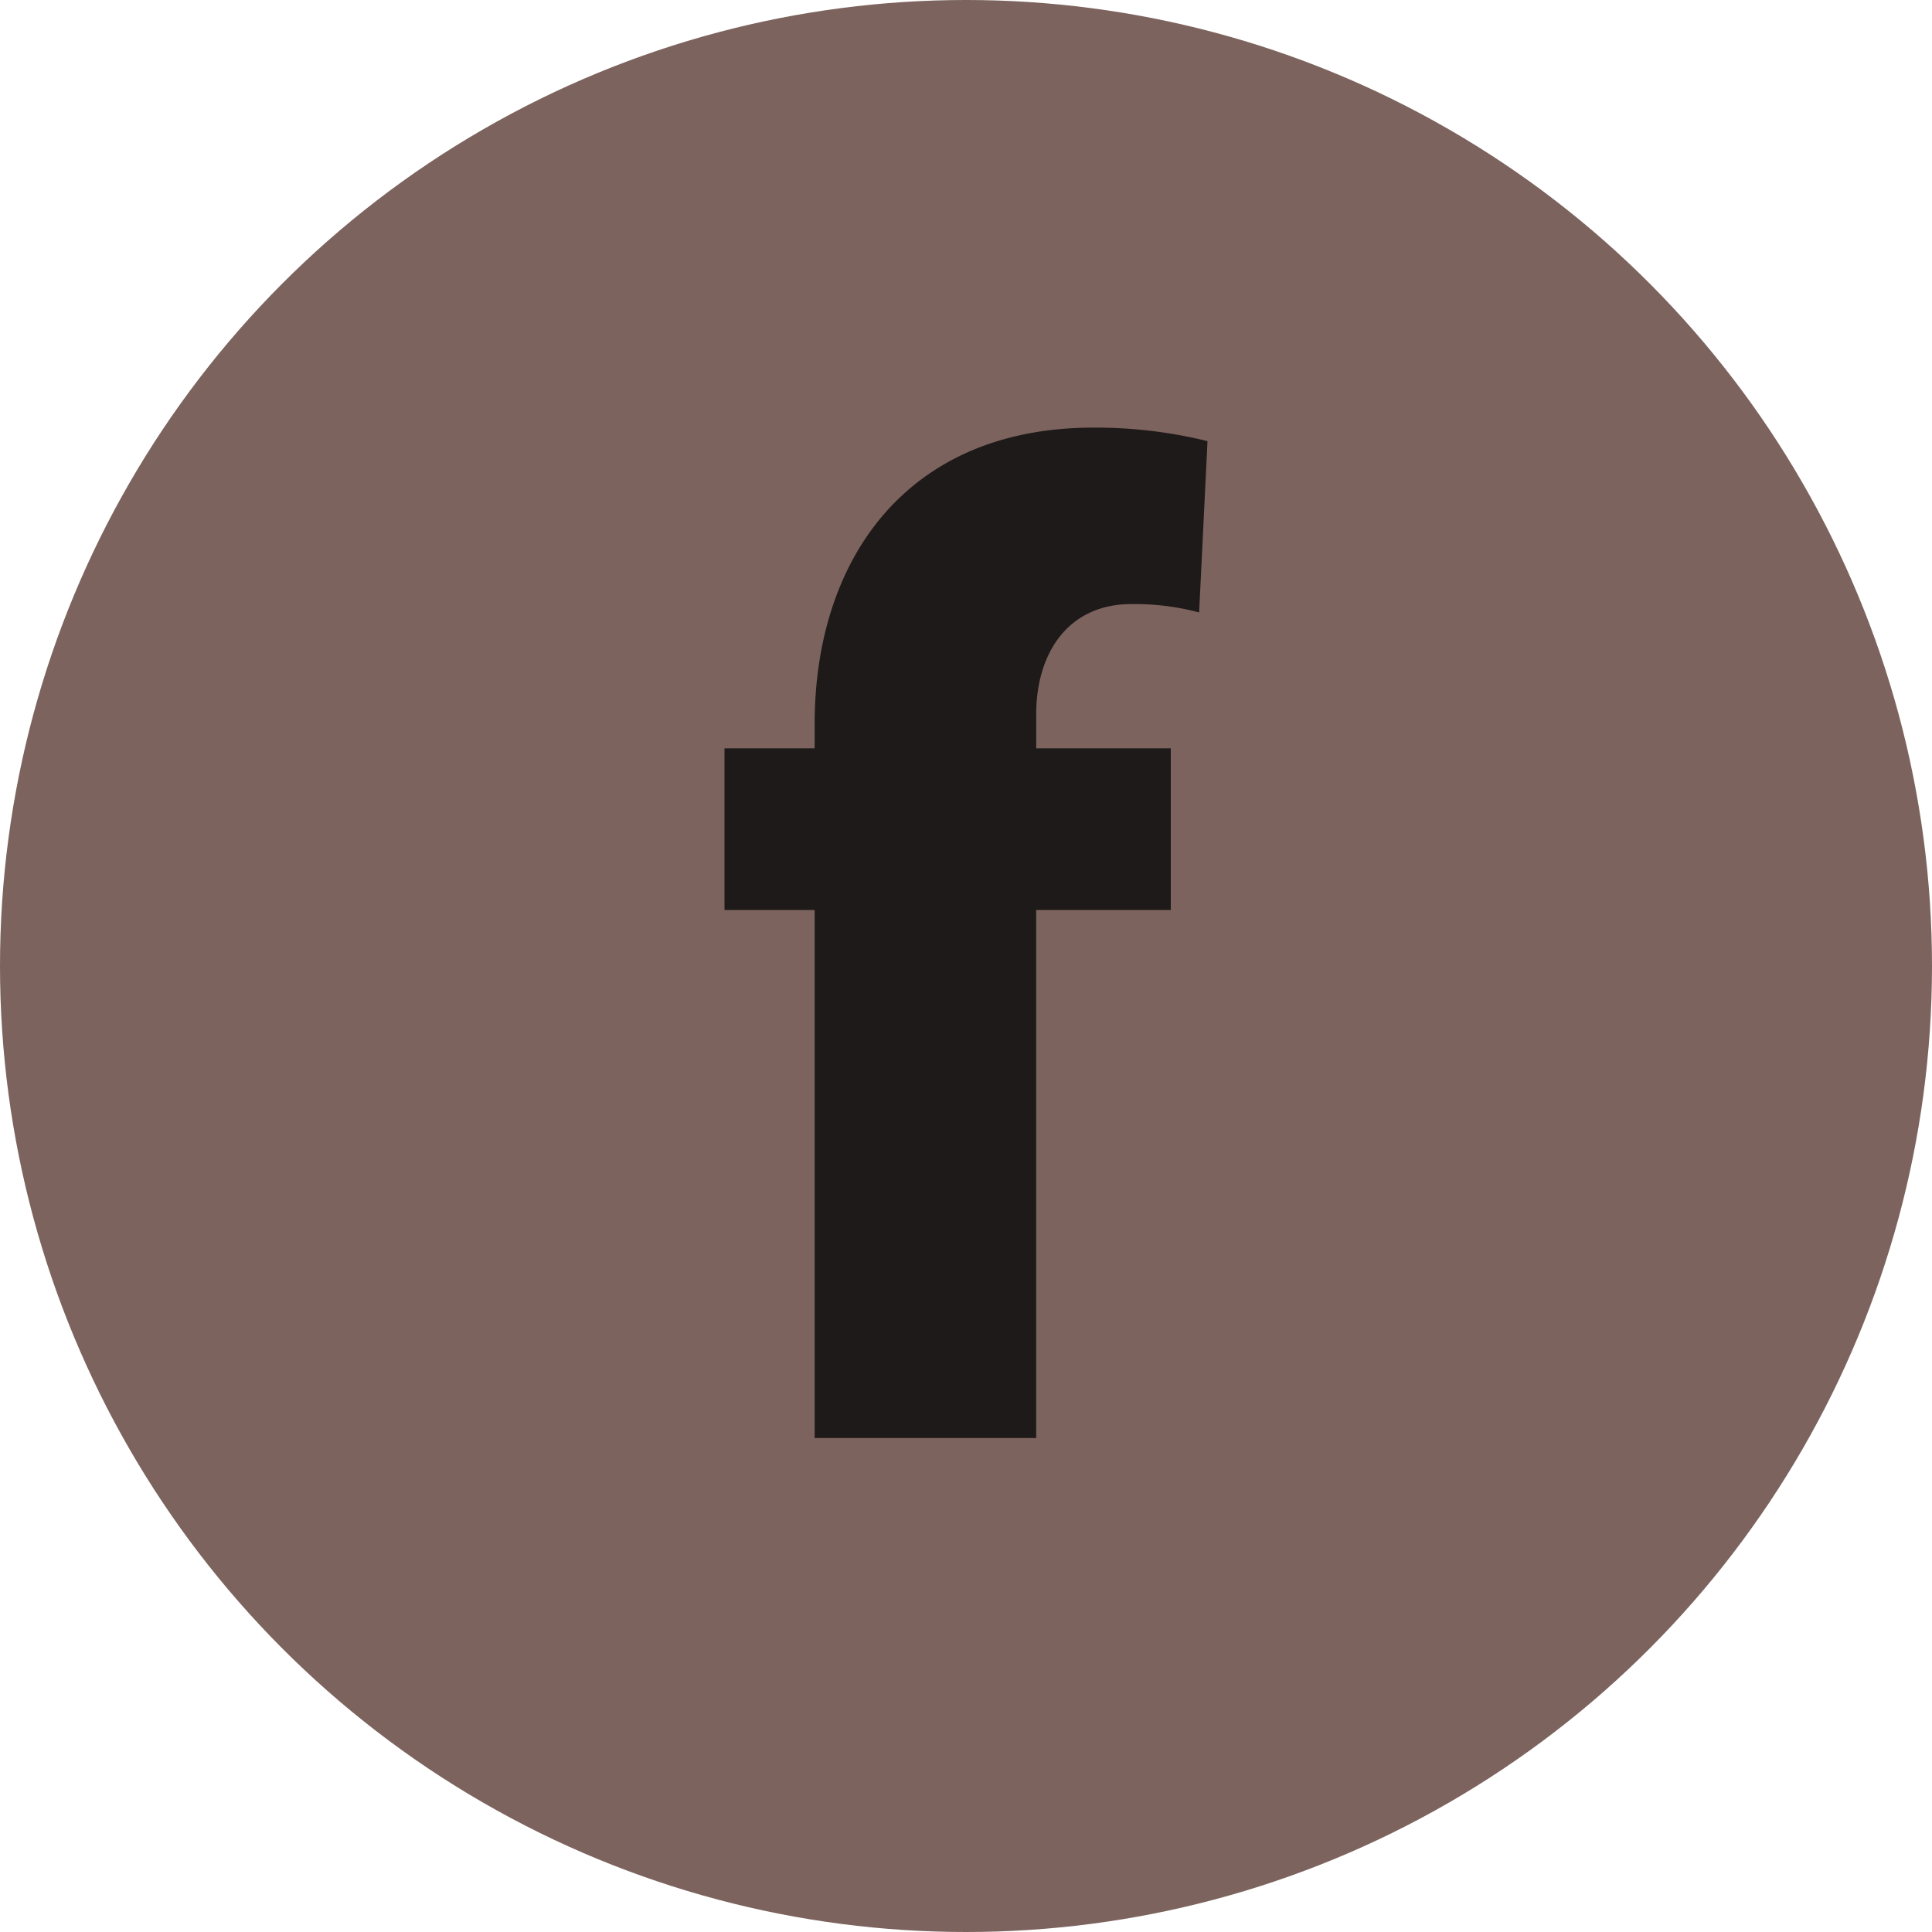 <svg xmlns="http://www.w3.org/2000/svg" width="30" height="30" viewBox="0 0 30 30"><defs><style>.cls-1{fill:#7c635e;}.cls-2{fill:#1e1a19;}</style></defs><title>facebook</title><g id="レイヤー_2" data-name="レイヤー 2"><g id="コンテンツ"><circle class="cls-1" cx="15" cy="15" r="15"/><path class="cls-2" d="M12.65,22.33v-8.2h-1.4V11.62h1.4v-.38c0-2.53,1.41-4.6,4.33-4.6a7.25,7.25,0,0,1,1.77.21l-.13,2.66a3.9,3.9,0,0,0-1.05-.13c-1,0-1.48.78-1.48,1.71v.53h2.09v2.51H16.09v8.2Z"/></g></g></svg>